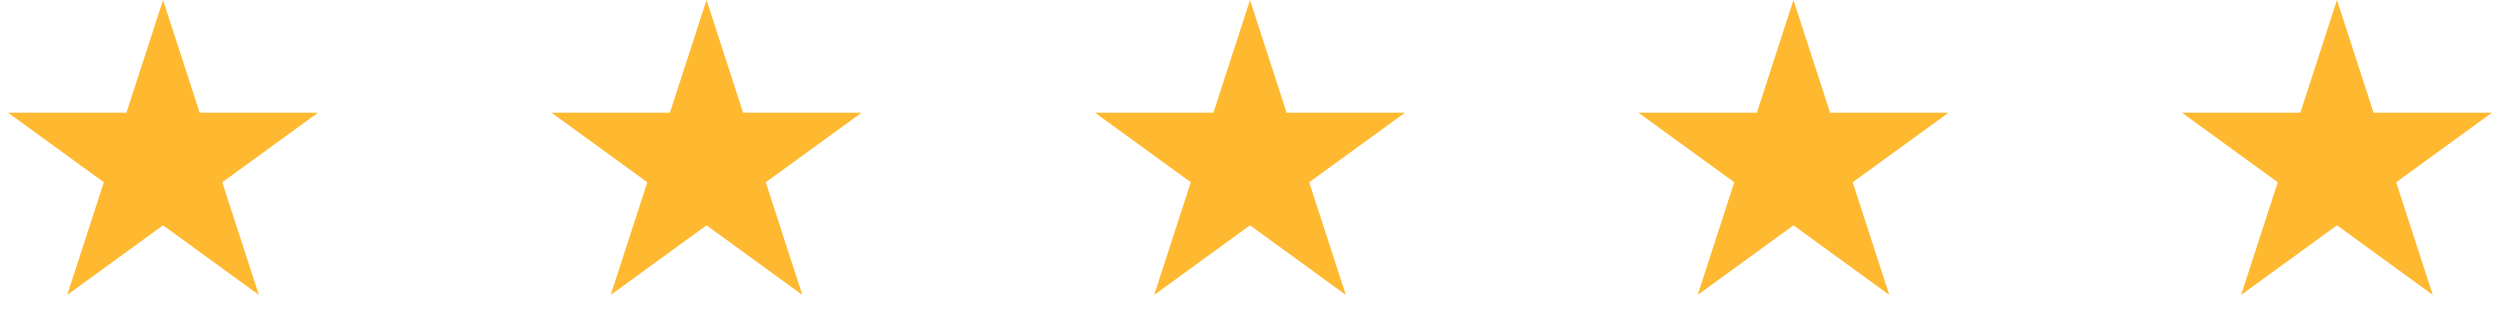 <svg xmlns="http://www.w3.org/2000/svg" fill="none" viewBox="0 0 161 21" height="21" width="161">
<path fill="#FFB930" d="M10.5 0L12.857 7.255H20.486L14.314 11.739L16.672 18.995L10.5 14.511L4.328 18.995L6.686 11.739L0.514 7.255H8.143L10.5 0Z"></path>
<path fill="#FFB930" d="M45.5 0L47.857 7.255H55.486L49.314 11.739L51.672 18.995L45.5 14.511L39.328 18.995L41.686 11.739L35.514 7.255H43.143L45.5 0Z"></path>
<path fill="#FFB930" d="M80.5 0L82.857 7.255H90.486L84.314 11.739L86.672 18.995L80.5 14.511L74.328 18.995L76.686 11.739L70.514 7.255H78.143L80.5 0Z"></path>
<path fill="#FFB930" d="M115.5 0L117.857 7.255H125.486L119.314 11.739L121.672 18.995L115.5 14.511L109.328 18.995L111.686 11.739L105.514 7.255H113.143L115.5 0Z"></path>
<path fill="#FFB930" d="M150.5 0L152.857 7.255H160.486L154.314 11.739L156.672 18.995L150.5 14.511L144.328 18.995L146.686 11.739L140.514 7.255H148.143L150.5 0Z"></path>
</svg>
